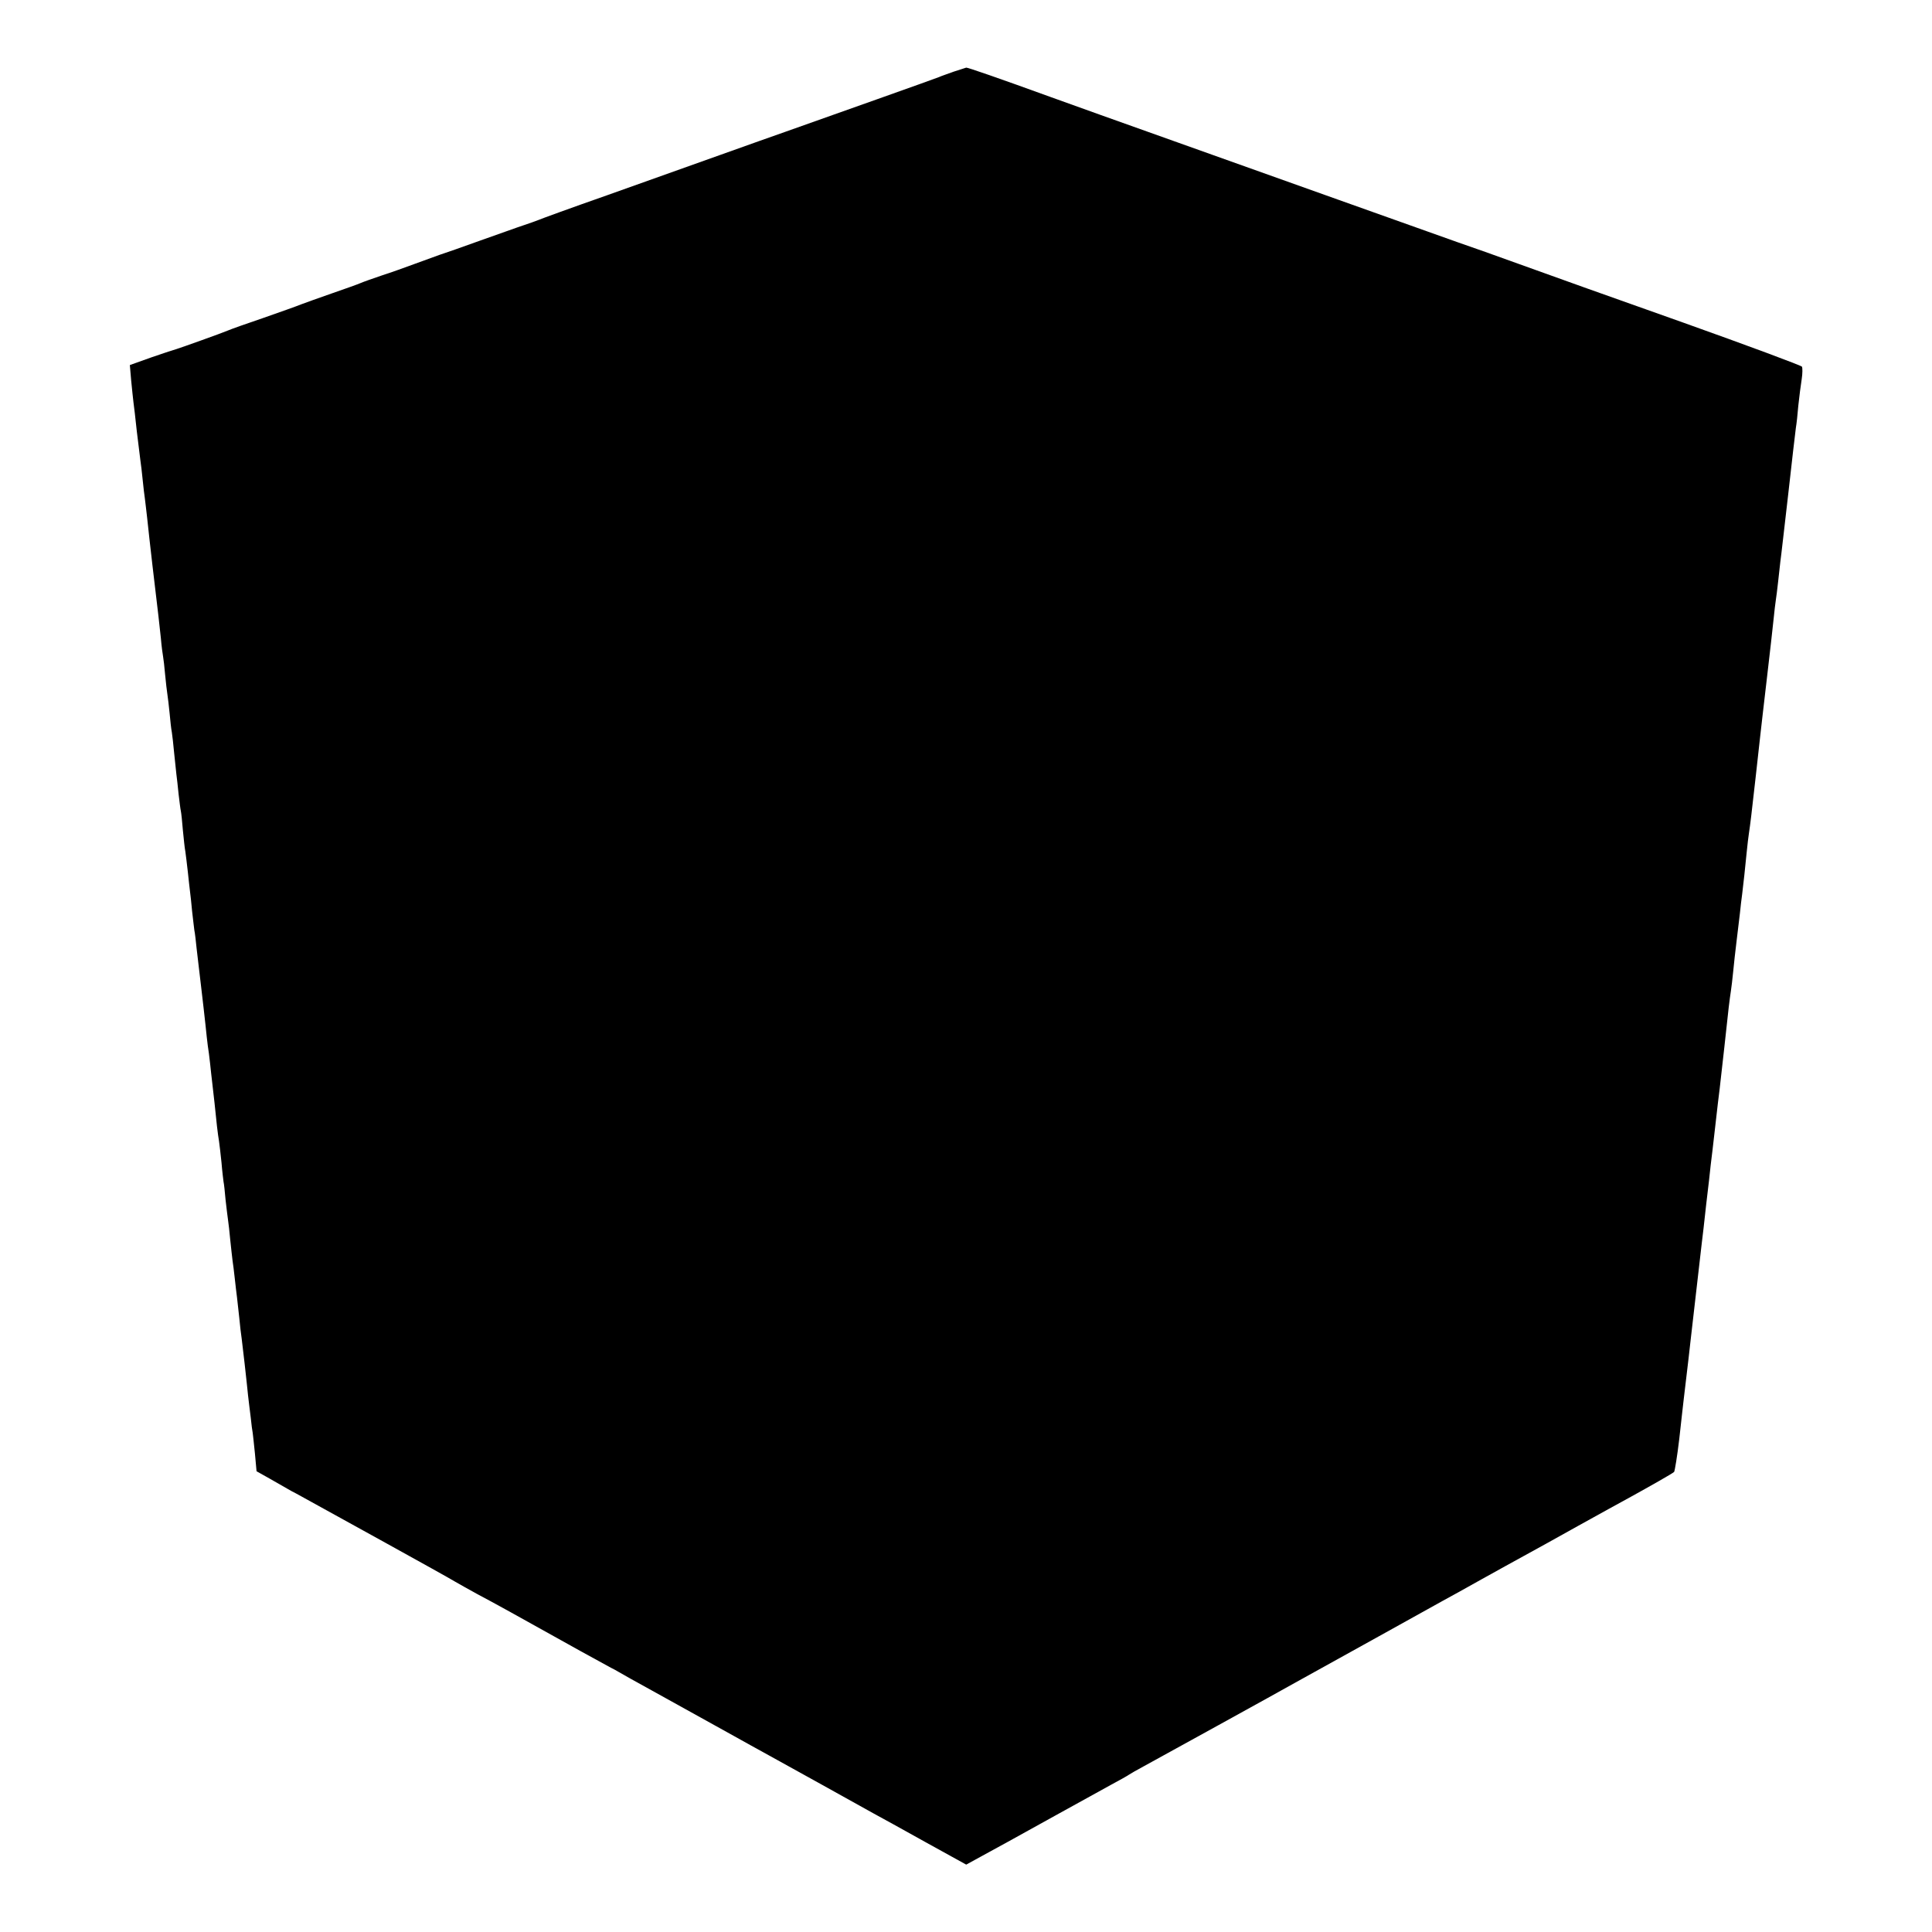 <svg version="1" xmlns="http://www.w3.org/2000/svg" width="1146.667" height="1146.667" viewBox="0 0 860 860"><path d="M424.5 31.9c-2.7 1-5.7 2-6.5 2.4-1.3.6-48.8 17.4-68.5 24.4-3.8 1.3-16.9 6-29 10.3-12.1 4.3-34.8 12.4-50.5 18-15.7 5.5-29.4 10.5-30.5 11-1.1.4-4 1.5-6.5 2.3-2.5.8-11 3.9-19 6.7-8 2.9-16.3 5.8-18.5 6.5-2.2.8-7.1 2.6-11 4-3.8 1.4-10.4 3.8-14.5 5.1-4.1 1.4-8.4 2.9-9.5 3.4-1.1.5-6.7 2.5-12.5 4.5s-12.1 4.3-14 5c-1.9.8-9.6 3.5-17 6.1-7.4 2.5-14.4 5-15.5 5.5-2.5 1.1-21.6 7.9-23 8.3-.5.1-5.4 1.7-10.9 3.6l-9.8 3.5.6 7c.4 3.8.8 8.1 1 9.5.2 1.4.9 7.2 1.5 13 .7 5.8 1.4 11.6 1.6 13 .2 1.4.7 5.2 1 8.5.3 3.3.8 7.1 1 8.5.2 1.4.6 5.2 1 8.5 1 9.7 3.6 32 5 43.5.2 1.9.7 6.4 1.1 10 .3 3.6.8 7.3 1 8.3.2 1 .6 4.6.9 8 .3 3.4.8 7.3 1 8.7.2 1.4.7 5.2 1 8.5.3 3.3.7 7.1 1 8.5.2 1.4.7 5.4 1 9 .4 3.6.8 7.8 1 9.5.2 1.6.7 5.7 1 9 .4 3.3.8 6.7 1 7.5.2.9.6 4.7.9 8.5.4 3.9.8 8.1 1.1 9.5.2 1.4.7 5.4 1.1 9 .4 3.6.8 7.6 1 9 .2 1.4.6 5.2.9 8.5.4 3.3.8 7.1 1 8.5.3 1.4.7 5 1 8 .4 3 1.2 10.7 2 17 .8 6.3 1.6 14.2 2 17.5.3 3.3.8 7.3 1 9 .3 1.6.7 5.1 1 7.7.3 2.7.7 6.7 1 9 .3 2.4.7 6.3 1 8.8.7 7.3 1.5 14.3 2 17 .2 1.4.7 5.6 1.1 9.5.3 3.8.8 7.7.9 8.5.2.8.6 4.4.9 8 .4 3.6.9 7.6 1.1 9 .2 1.4.7 5.4 1 9 .4 3.6.8 7.6 1 9 .2 1.4.7 5 1 8 .3 3 .8 6.8 1 8.5.2 1.6.6 5.7 1 9 .3 3.3.8 7.6 1.1 9.5 1.3 10.8 1.5 12.9 1.9 16.5.2 2.2.7 6 .9 8.5.3 2.5.8 6.9 1.2 9.9.3 3 .7 6.1.9 7 .1.9.6 5.1 1 9.3l.7 7.7 5.7 3.2c3.1 1.8 7.5 4.3 9.8 5.6 2.4 1.2 6.4 3.5 9 4.9 2.7 1.5 17.4 9.6 32.8 18.1 15.4 8.5 29.4 16.3 31 17.3 1.7 1 6.2 3.5 10 5.6 8.3 4.4 15.7 8.5 46 25.4 6.6 3.6 12.7 7 13.5 7.4.8.4 2.4 1.2 3.5 1.9s7.6 4.3 14.5 8.1c15.7 8.7 16.4 9.1 28.5 15.8 14.5 8.1 19.5 10.8 24 13.3 5.3 2.9 40.8 22.6 46.5 25.8 2.5 1.3 12.7 7 22.8 12.6l18.3 10.1 6.2-3.4c9-4.9 13.2-7.2 33.2-18.3 9.9-5.5 21.2-11.7 25-13.8 3.9-2.1 7.5-4.1 8-4.5.6-.4 3.5-2.1 6.5-3.7 5.3-2.9 59.8-32.9 69-38.1 14.8-8.2 59.4-32.9 64-35.5 3-1.6 10.9-6 17.5-9.7 6.6-3.7 15.2-8.4 19-10.5 3.9-2.1 14.7-8.1 24-13.3 9.4-5.2 19.5-10.8 22.5-12.4 9.6-5.3 19.5-10.9 20.2-11.6.3-.4 1.4-7 2.3-14.7.8-7.7 1.8-15.7 2-17.8 2.1-17.7 2.6-21.8 3-25.7.4-3.7 2.3-20 5-43.5.3-2.2 1.2-10.1 2-17.5.9-7.4 1.8-15.3 2-17.5.3-2.2 1.2-9.9 2-17 .8-7.2 1.7-14.8 2-17 .7-5.9 3.4-30.3 4-36 .3-2.8.8-6.1 1-7.5.2-1.4.7-5.2 1-8.5.3-3.3 1-9.4 1.5-13.5s1.2-9.8 1.5-12.5c.3-2.8.7-6.6 1-8.5.6-4.8 1.3-11.4 2-18.5.3-3.3.8-7.1 1-8.5.2-1.4.7-4.8 1-7.5.3-2.8 1.2-10.6 2-17.5s1.7-15 2-18c.3-3 1.7-14.7 3-26s2.7-23.2 3-26.5c.3-3.3.8-7.1 1-8.5.2-1.4.7-5 1-8 .3-3 .8-7.1 1-9 .3-1.9 1.8-15.4 3.5-30 1.6-14.6 3.2-27.9 3.4-29.5.3-1.7.8-6.2 1.1-10 .4-3.9 1.1-9.1 1.5-11.7.4-2.6.4-5.1.1-5.6-.3-.5-24.2-9.4-53.1-19.7-28.9-10.2-61-21.7-71.5-25.5-10.4-3.8-23.5-8.4-29-10.3-12.4-4.4-18-6.4-52.5-18.7-15.1-5.4-47.3-16.9-71.5-25.5-24.2-8.6-49.6-17.7-56.5-20.2-23.7-8.6-37.3-13.3-37.9-13.2-.3.1-2.8.9-5.6 1.8z"/></svg>